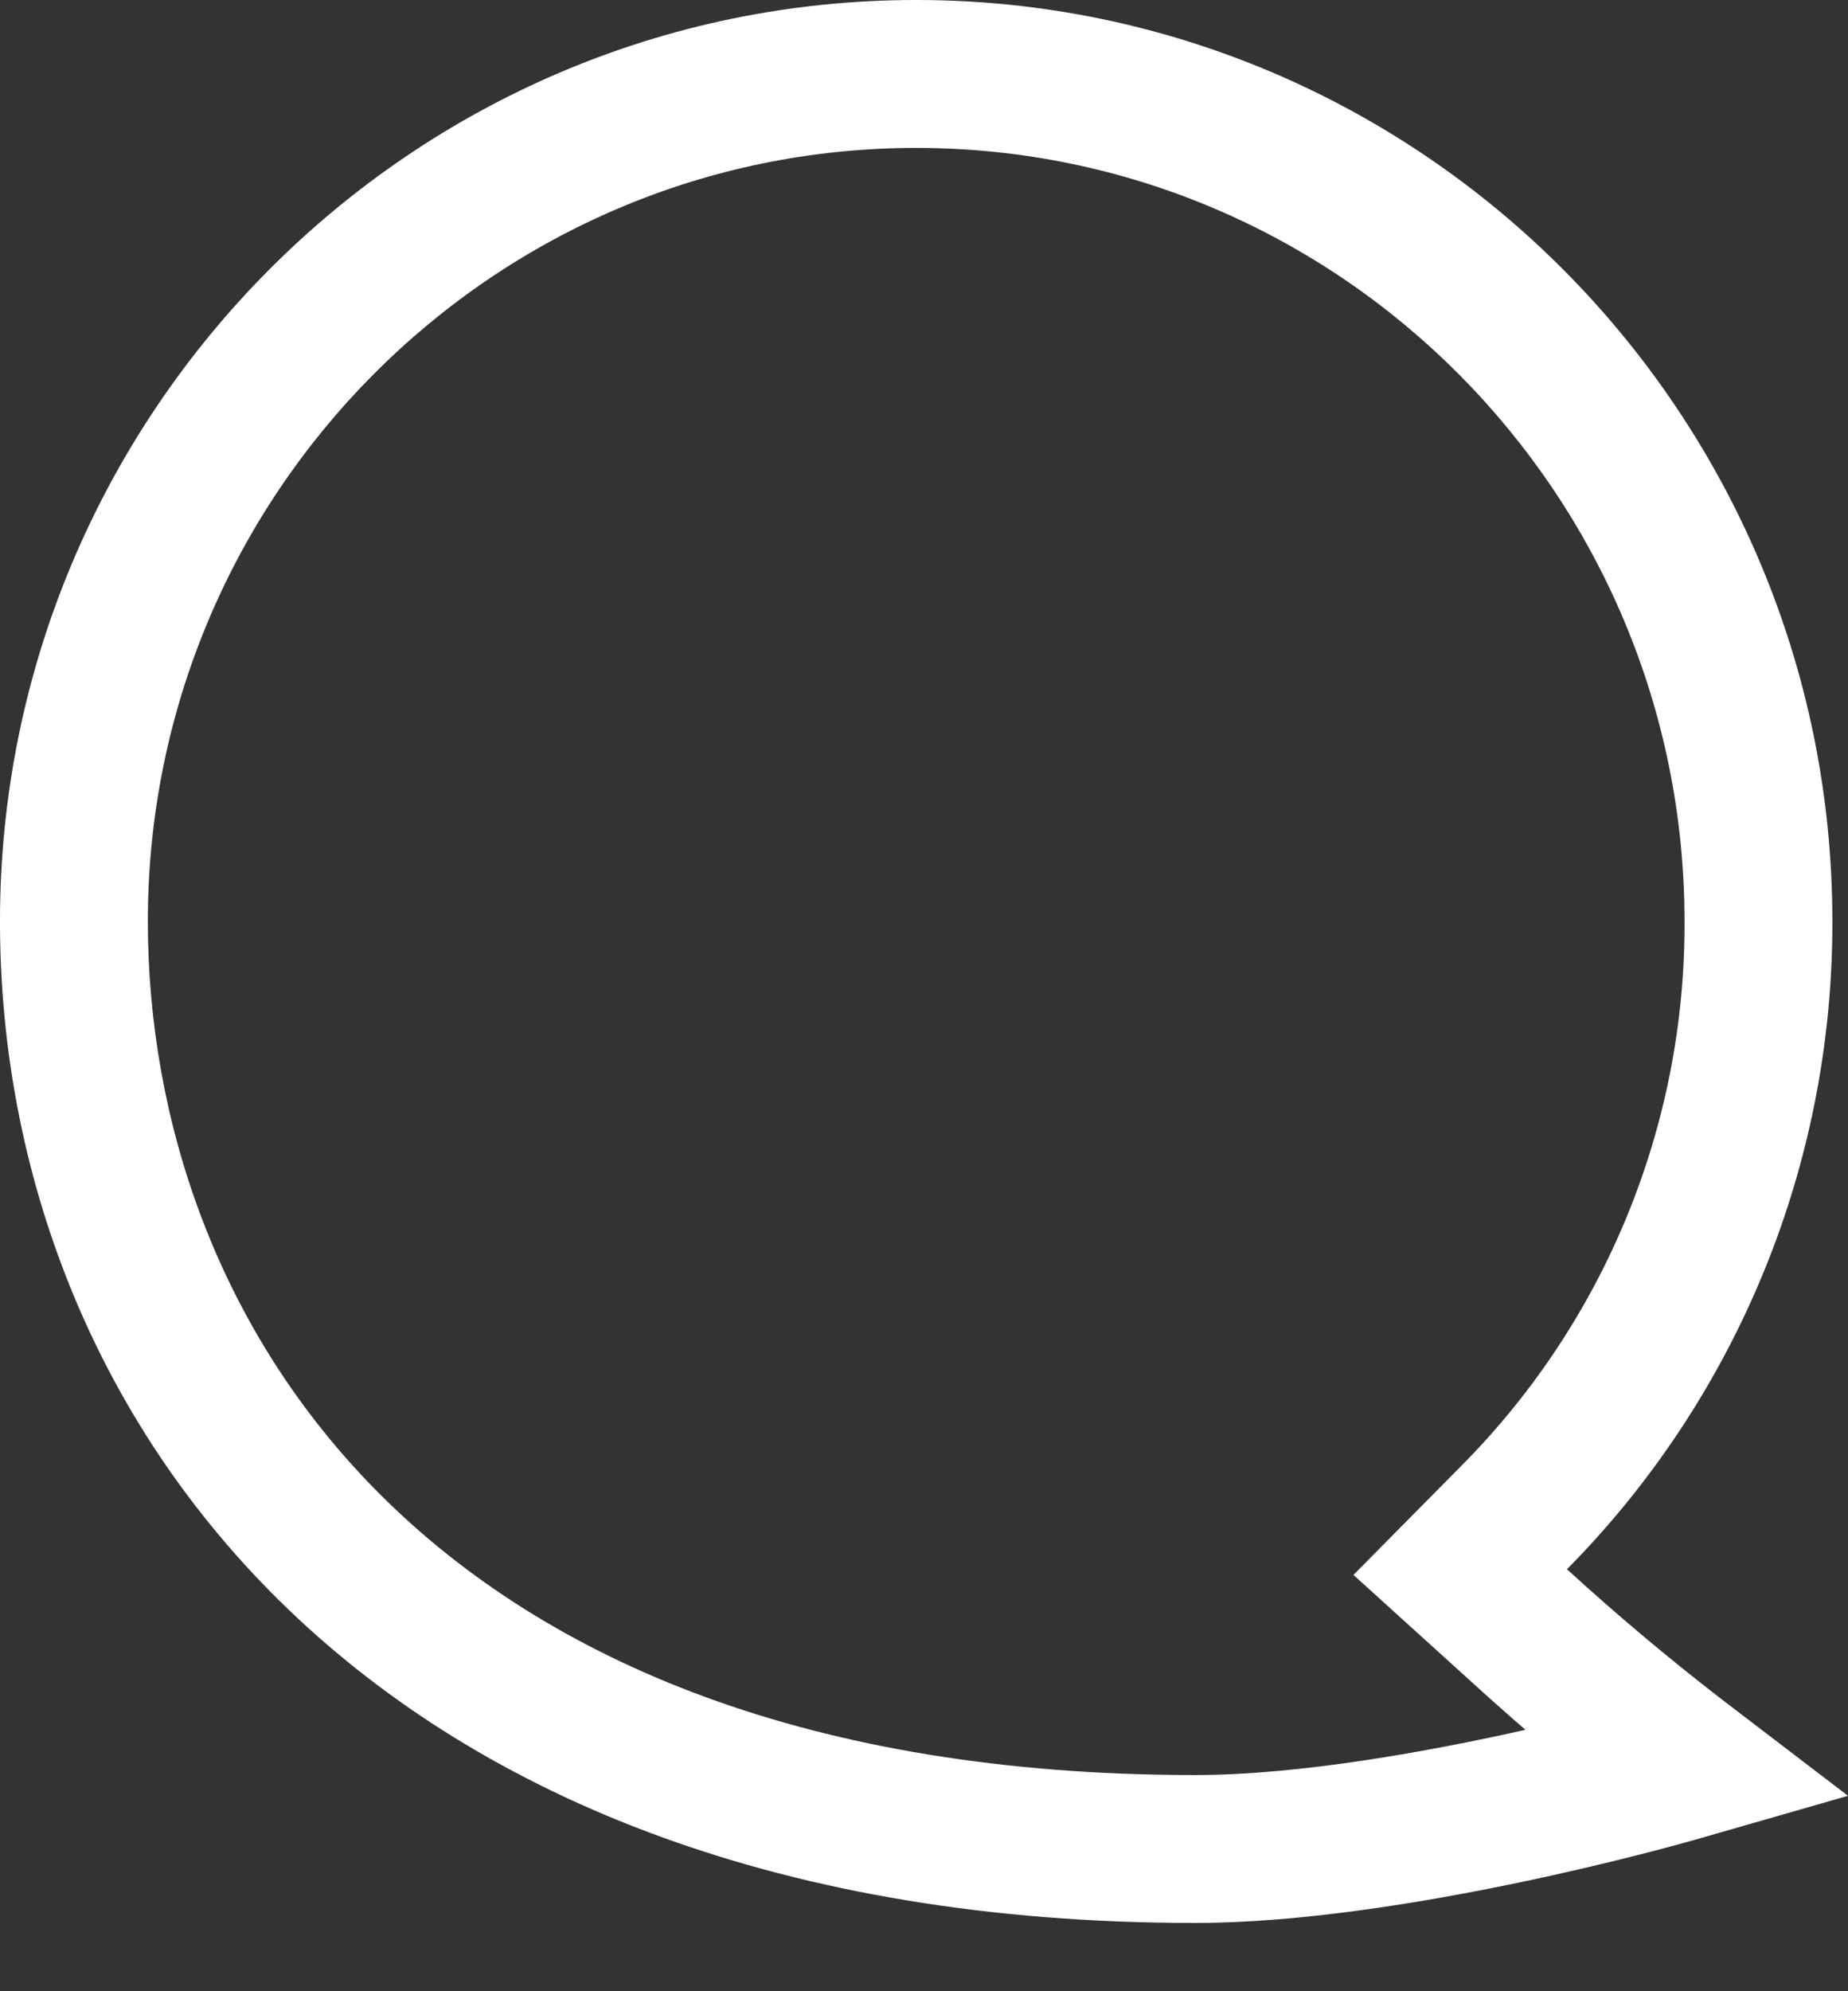 <svg width="13" height="14" viewBox="0 0 13 14" fill="none" xmlns="http://www.w3.org/2000/svg">
<rect x="0" y="0" width="13" height="14" fill="#333333" stroke="none"/>
<path d="M6.445 0C2.891 0 -8.13293e-05 2.906 -8.13293e-05 6.478C-8.13293e-05 9.982 2.6 13.52 8.407 13.52C9.87 13.52 11.84 12.959 11.924 12.935L13 12.626L12.108 11.945C11.734 11.656 11.372 11.352 11.023 11.033C12.223 9.821 12.894 8.183 12.89 6.478C12.891 2.906 10 0 6.445 0ZM6.445 1.04C9.426 1.04 11.85 3.479 11.85 6.478C11.856 7.909 11.293 9.284 10.285 10.301L9.521 11.073L10.326 11.802C10.463 11.927 10.599 12.048 10.731 12.162C10.063 12.312 9.146 12.48 8.407 12.48C2.97 12.48 1.04 9.247 1.04 6.478C1.04 3.479 3.465 1.04 6.445 1.04Z" fill="white"/>
</svg>
